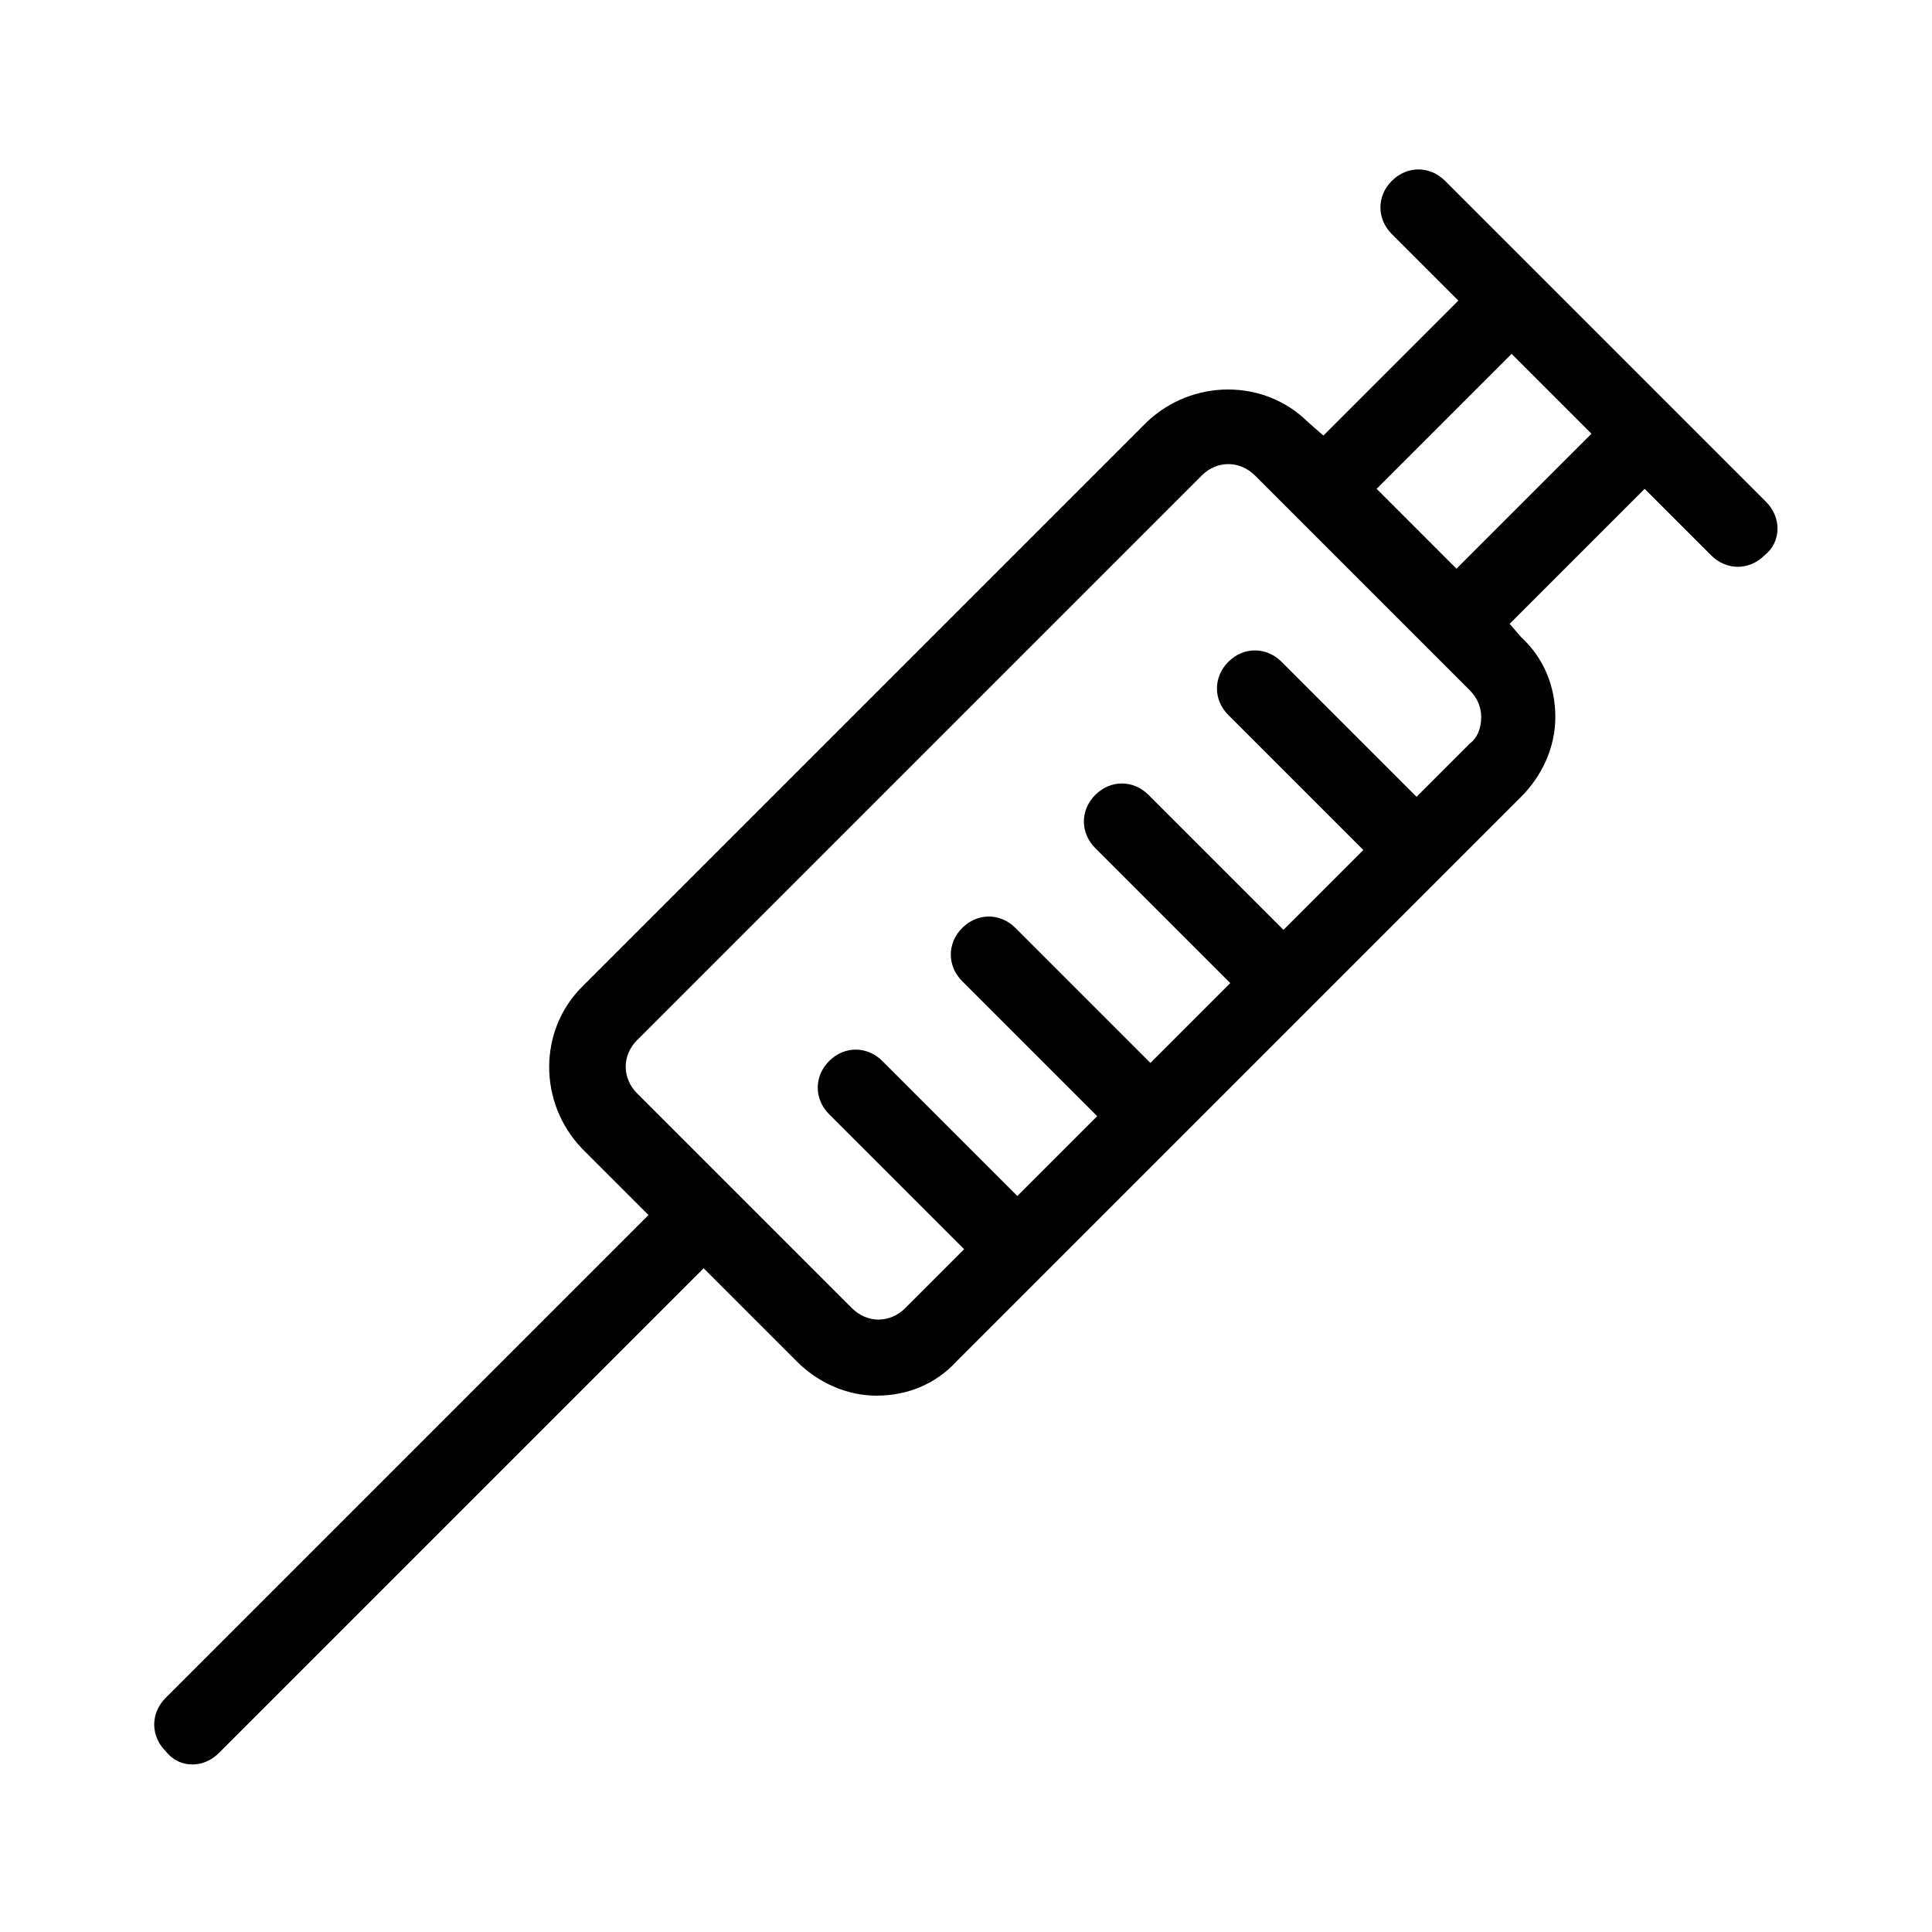 <?xml version="1.0" encoding="UTF-8"?>
<!-- Uploaded to: SVG Repo, www.svgrepo.com, Generator: SVG Repo Mixer Tools -->
<svg fill="#000000" width="800px" height="800px" version="1.1" viewBox="144 144 512 512" xmlns="http://www.w3.org/2000/svg">
 <path d="m612.1 277.07-85.145-85.145c-4.031-4.031-10.078-4.031-14.105 0-4.031 4.031-4.031 10.078 0 14.105l17.633 17.633-35.77 35.77-4.031-3.523c-11.586-11.586-30.73-11.586-42.824 0l-149.63 149.63c-11.586 11.586-11.586 30.73 0 42.824l17.633 17.633-127.97 127.97c-4.031 4.031-4.031 10.078 0 14.105 2.016 2.519 4.535 3.527 7.055 3.527s5.039-1.008 7.055-3.023l128.47-128.47 24.688 24.688c5.543 5.543 13.098 9.07 21.16 9.07s15.617-3.023 21.16-9.07l149.63-149.63c5.543-5.543 9.07-13.098 9.07-21.16s-3.023-15.617-9.07-21.16l-3.027-3.523 35.77-35.77 17.633 17.633c2.016 2.016 4.535 3.023 7.055 3.023s5.039-1.008 7.055-3.023c4.531-3.527 4.531-10.078 0.5-14.105zm-78.594 63.984-14.105 14.105-35.77-35.77c-4.031-4.031-10.078-4.031-14.105 0-4.031 4.031-4.031 10.078 0 14.105l35.77 35.77-21.16 21.16-35.77-35.77c-4.031-4.031-10.078-4.031-14.105 0-4.031 4.031-4.031 10.078 0 14.105l35.77 35.77-21.16 21.16-35.77-35.77c-4.031-4.031-10.078-4.031-14.105 0-4.031 4.031-4.031 10.078 0 14.105l35.77 35.77-21.16 21.16-35.77-35.77c-4.031-4.031-10.078-4.031-14.105 0-4.031 4.031-4.031 10.078 0 14.105l35.77 35.77-15.625 15.621c-4.031 4.031-10.078 4.031-14.105 0l-56.93-56.93c-4.031-4.031-4.031-10.078 0-14.105l149.63-149.63c2.016-2.016 4.535-3.023 7.055-3.023 2.519 0 5.039 1.008 7.055 3.023l56.93 56.93c2.016 2.016 3.023 4.535 3.023 7.055-0.004 3.023-1.012 5.543-3.027 7.055zm-3.527-46.352-10.578-10.582-10.578-10.578 35.77-35.77 21.16 21.16z"/>
</svg>